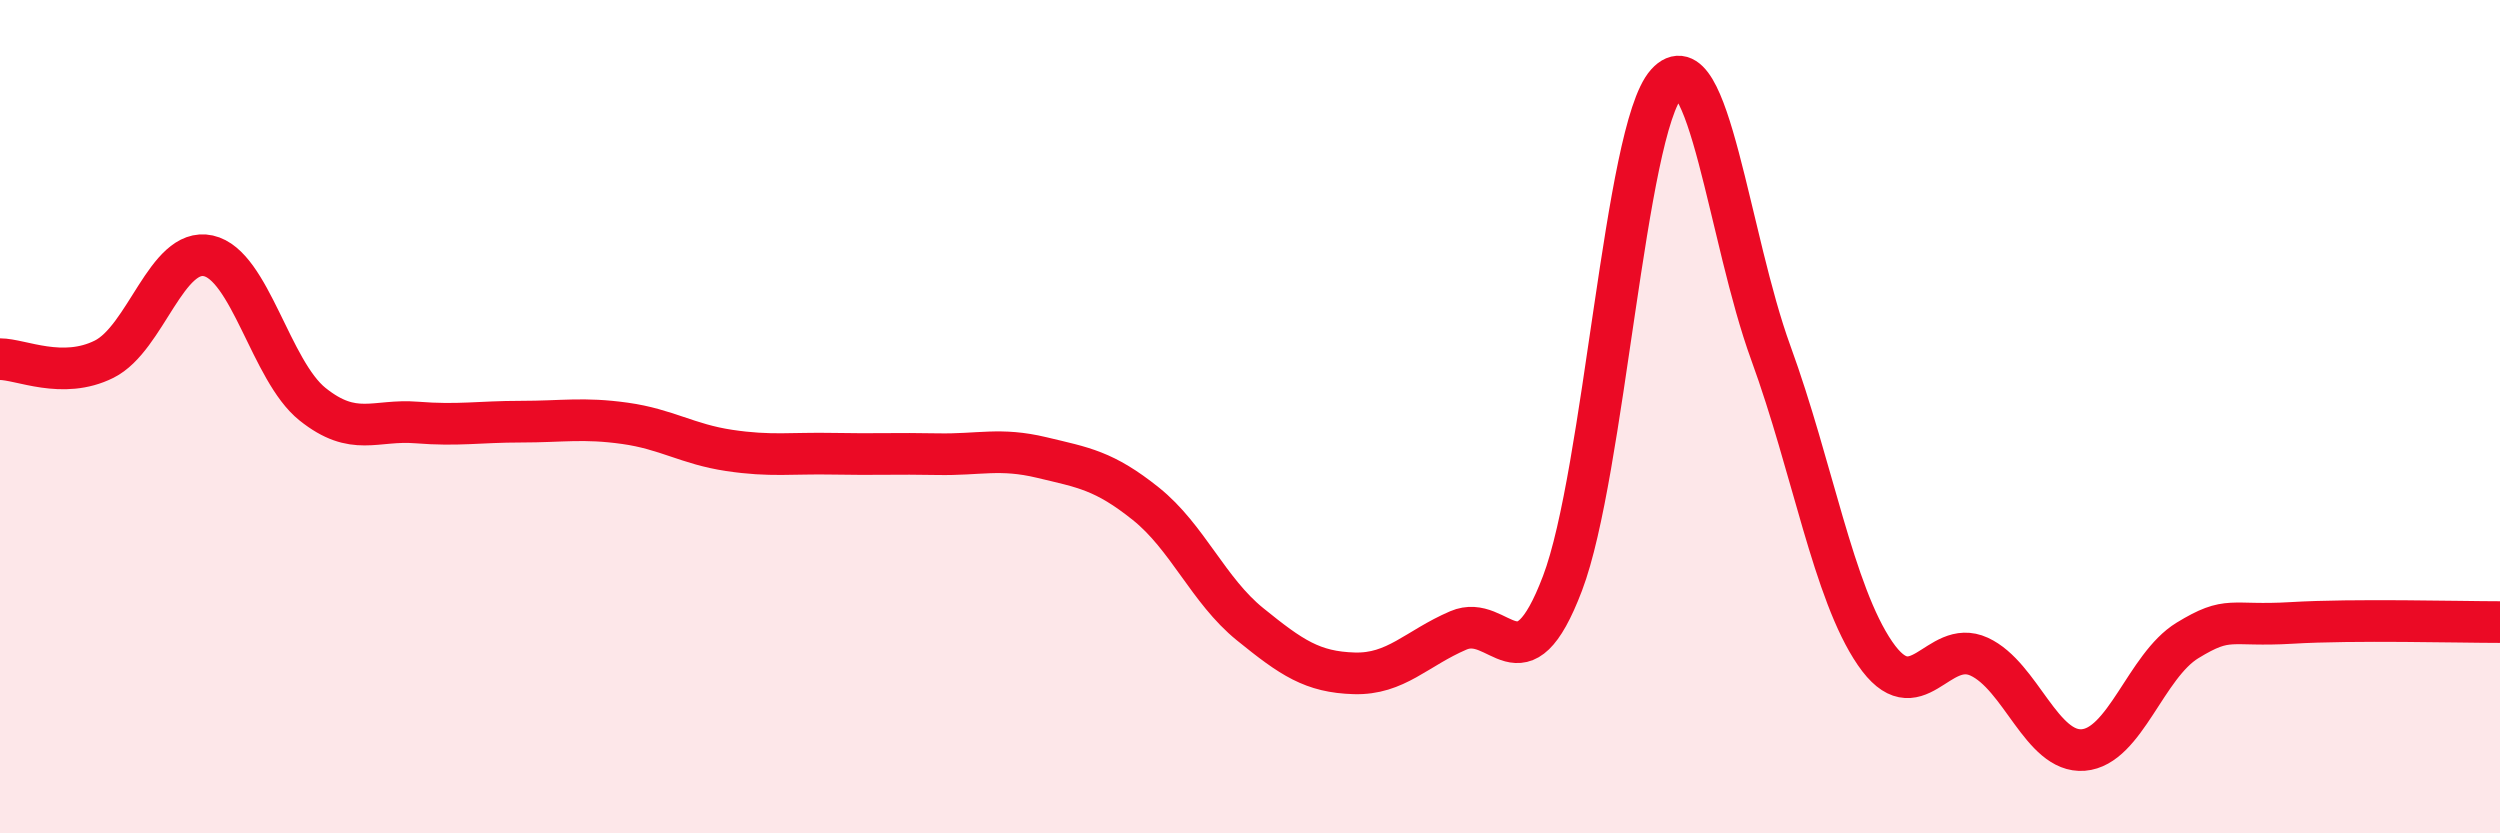 
    <svg width="60" height="20" viewBox="0 0 60 20" xmlns="http://www.w3.org/2000/svg">
      <path
        d="M 0,8.62 C 0.5,8.62 1.5,9.12 2.5,8.62 C 3.5,8.12 4,5.92 5,6.14 C 6,6.36 6.5,8.9 7.5,9.7 C 8.5,10.5 9,10.06 10,10.14 C 11,10.22 11.5,10.12 12.5,10.12 C 13.5,10.12 14,10.02 15,10.16 C 16,10.3 16.5,10.66 17.5,10.81 C 18.5,10.96 19,10.87 20,10.89 C 21,10.91 21.5,10.88 22.5,10.9 C 23.5,10.92 24,10.74 25,10.98 C 26,11.22 26.5,11.29 27.5,12.09 C 28.5,12.89 29,14.17 30,14.98 C 31,15.79 31.5,16.13 32.5,16.16 C 33.5,16.19 34,15.56 35,15.13 C 36,14.7 36.5,16.63 37.5,14 C 38.5,11.37 39,3.11 40,2 C 41,0.89 41.5,5.73 42.5,8.47 C 43.5,11.21 44,14.22 45,15.68 C 46,17.14 46.5,15.3 47.5,15.76 C 48.5,16.22 49,18.08 50,18 C 51,17.92 51.5,15.98 52.5,15.37 C 53.5,14.76 53.5,15.04 55,14.95 C 56.5,14.86 59,14.93 60,14.93L60 20L0 20Z"
        fill="#EB0A25"
        opacity="0.1"
        stroke-linecap="round"
        stroke-linejoin="round"
      />
      <path
        d="M 0,8.62 C 0.5,8.62 1.5,9.12 2.5,8.62 C 3.5,8.12 4,5.92 5,6.14 C 6,6.36 6.5,8.9 7.5,9.7 C 8.5,10.5 9,10.06 10,10.14 C 11,10.22 11.5,10.12 12.5,10.12 C 13.5,10.12 14,10.02 15,10.16 C 16,10.3 16.5,10.66 17.5,10.81 C 18.5,10.96 19,10.87 20,10.89 C 21,10.91 21.5,10.88 22.5,10.9 C 23.5,10.92 24,10.74 25,10.98 C 26,11.22 26.5,11.29 27.5,12.09 C 28.5,12.89 29,14.17 30,14.98 C 31,15.79 31.5,16.13 32.5,16.16 C 33.5,16.19 34,15.56 35,15.13 C 36,14.7 36.5,16.63 37.5,14 C 38.5,11.37 39,3.11 40,2 C 41,0.89 41.5,5.73 42.5,8.47 C 43.5,11.21 44,14.22 45,15.68 C 46,17.14 46.5,15.3 47.5,15.76 C 48.5,16.22 49,18.08 50,18 C 51,17.92 51.5,15.98 52.5,15.37 C 53.5,14.76 53.5,15.04 55,14.95 C 56.5,14.86 59,14.93 60,14.93"
        stroke="#EB0A25"
        stroke-width="1"
        fill="none"
        stroke-linecap="round"
        stroke-linejoin="round"
      />
    </svg>
  